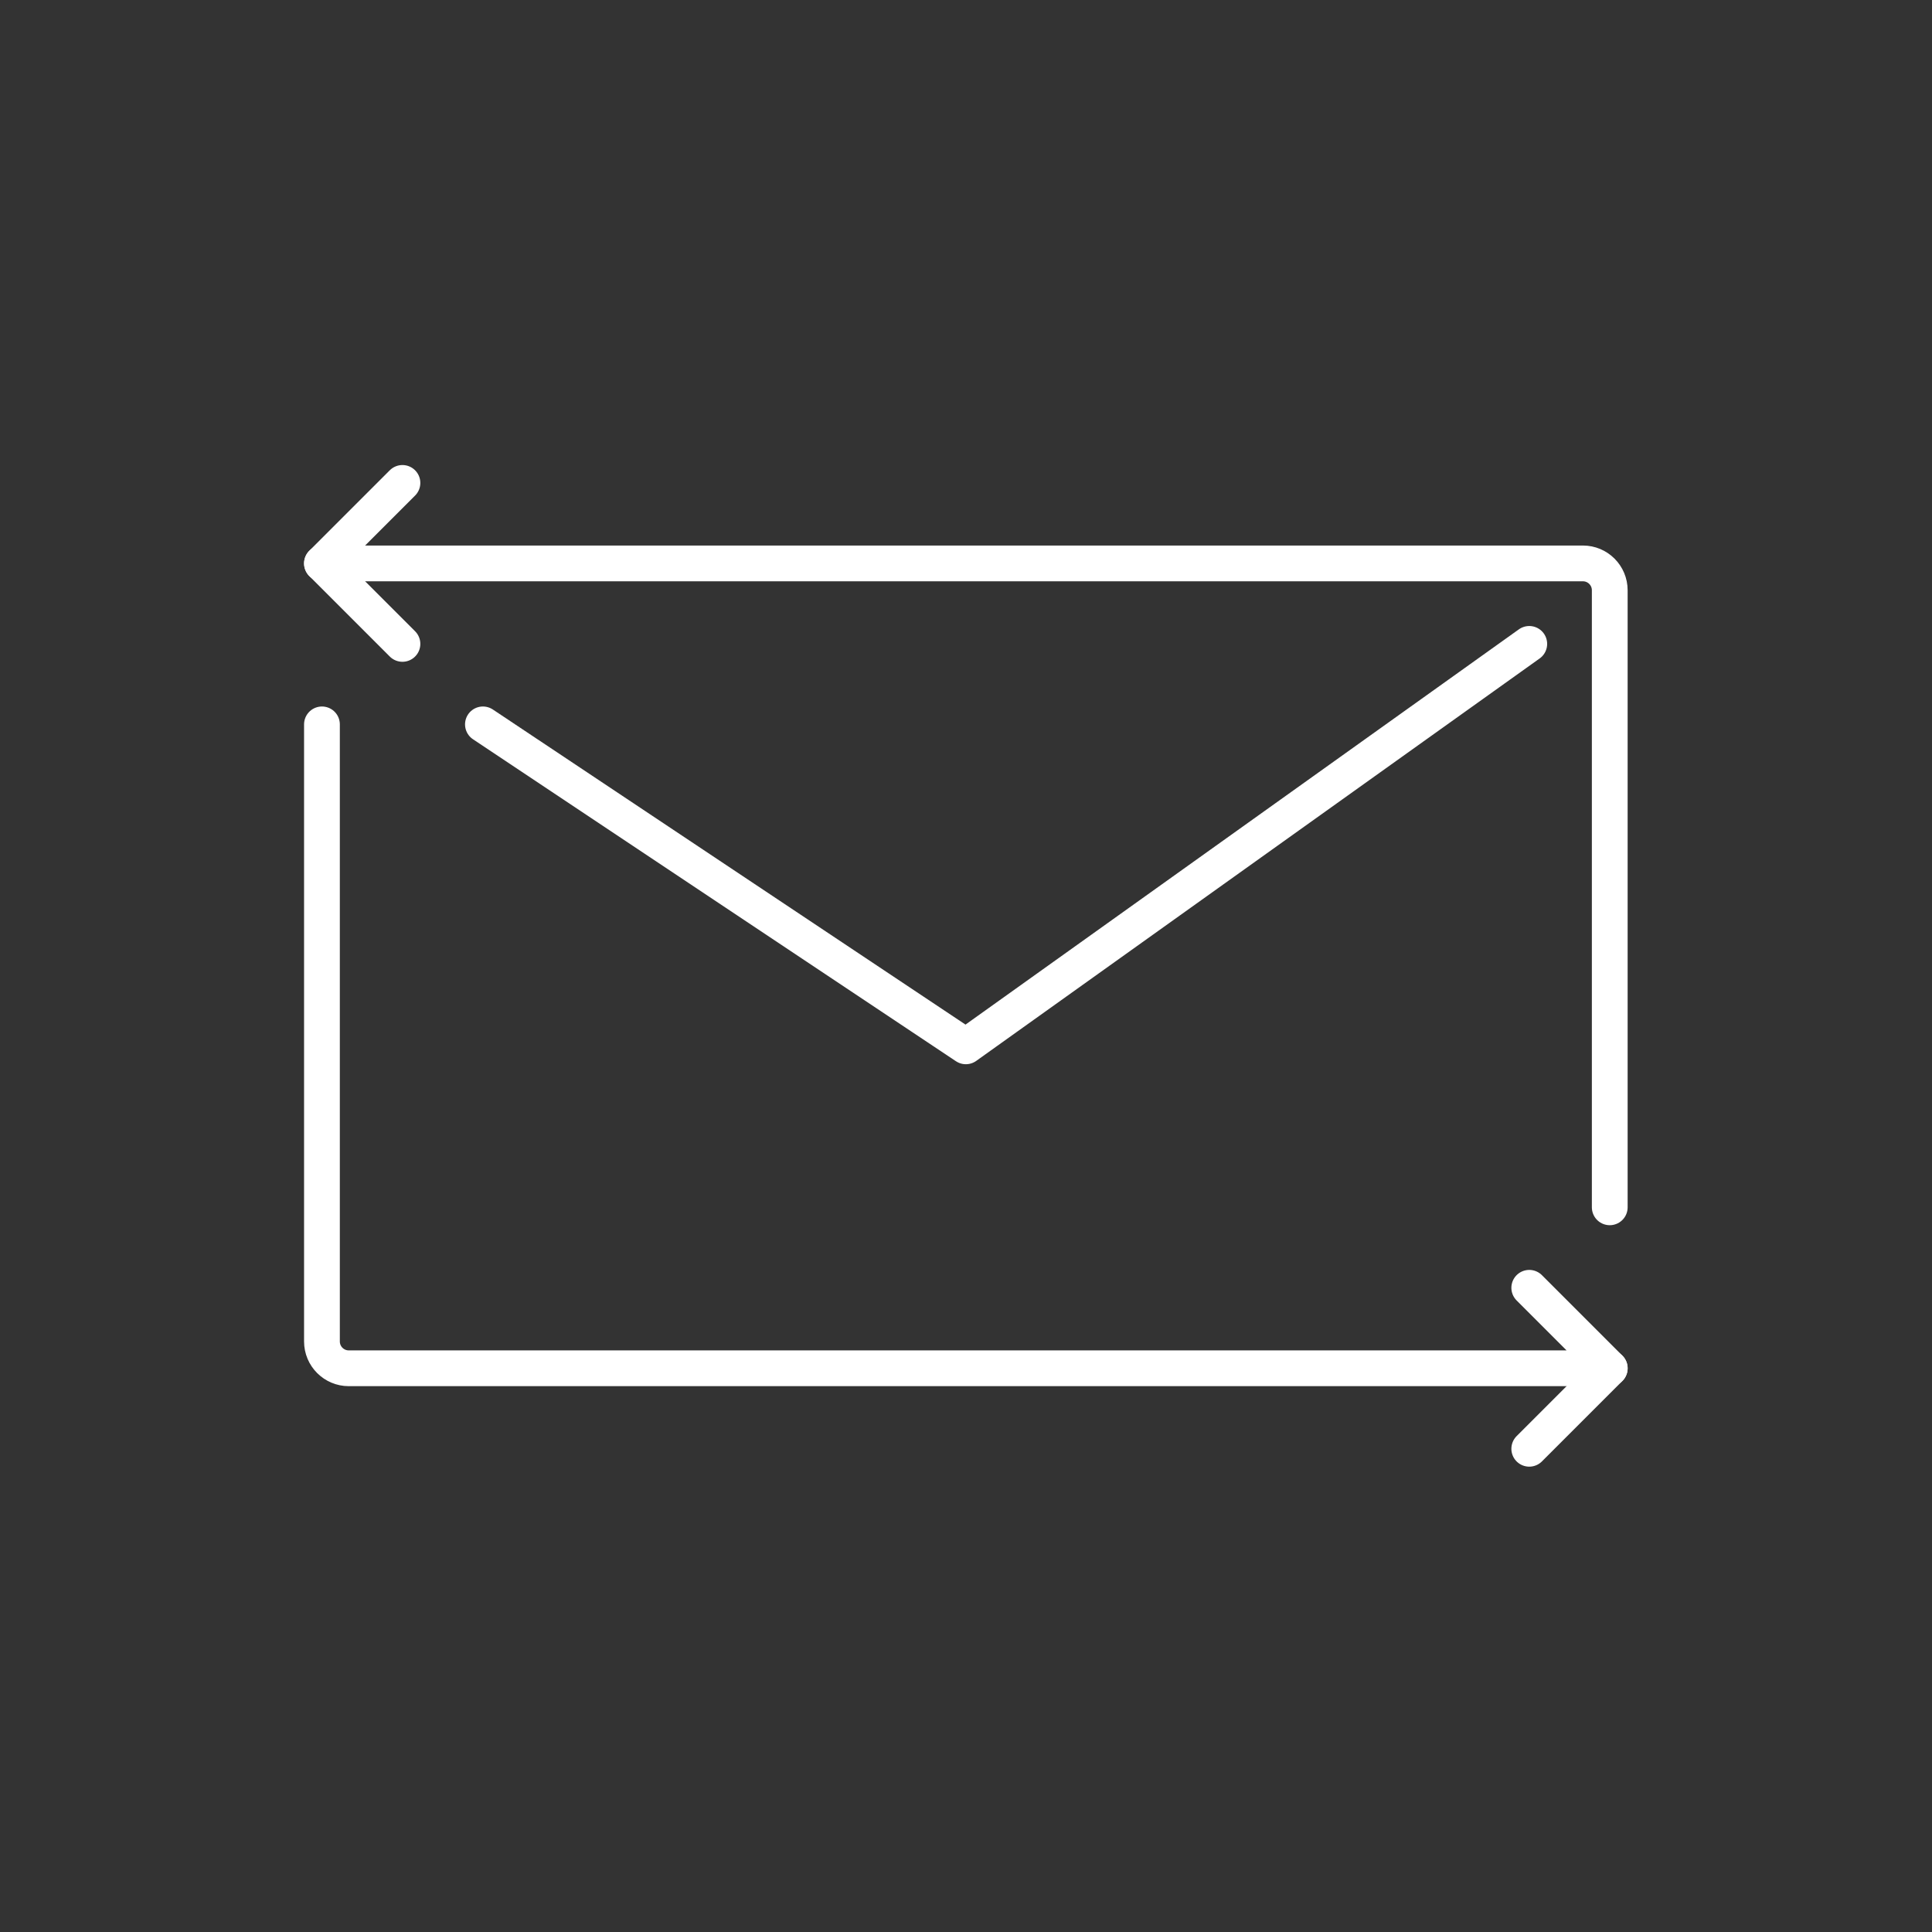 <svg version="1.1" xmlns="http://www.w3.org/2000/svg" xmlns:xlink="http://www.w3.org/1999/xlink" width="216px" height="216px" viewBox="0,0,256,256"><rect x="0" y="0" width="256" height="256" fill="#333333" stroke="none"/><g fill="none" fill-rule="nonzero" stroke="#ffffff" stroke-width="4" stroke-linecap="round" stroke-linejoin="round" stroke-miterlimit="10" stroke-dasharray="" stroke-dashoffset="0" font-family="none" font-weight="none" font-size="none" text-anchor="none" style="mix-blend-mode: normal"><g transform="scale(1.185,1.185)"><g id="Modo_de_aislamiento"><path d="M171,72l-63,45l-54,-36"></path><path d="M36,63h141c1.657,0 3,1.343 3,3v69"></path><path d="M171,144l9,9h-141c-1.657,0 -3,-1.343 -3,-3v-69"></path><path d="M171,162l9,-9"></path><path d="M45,54l-9,9l9,9"></path></g></g></g></svg>